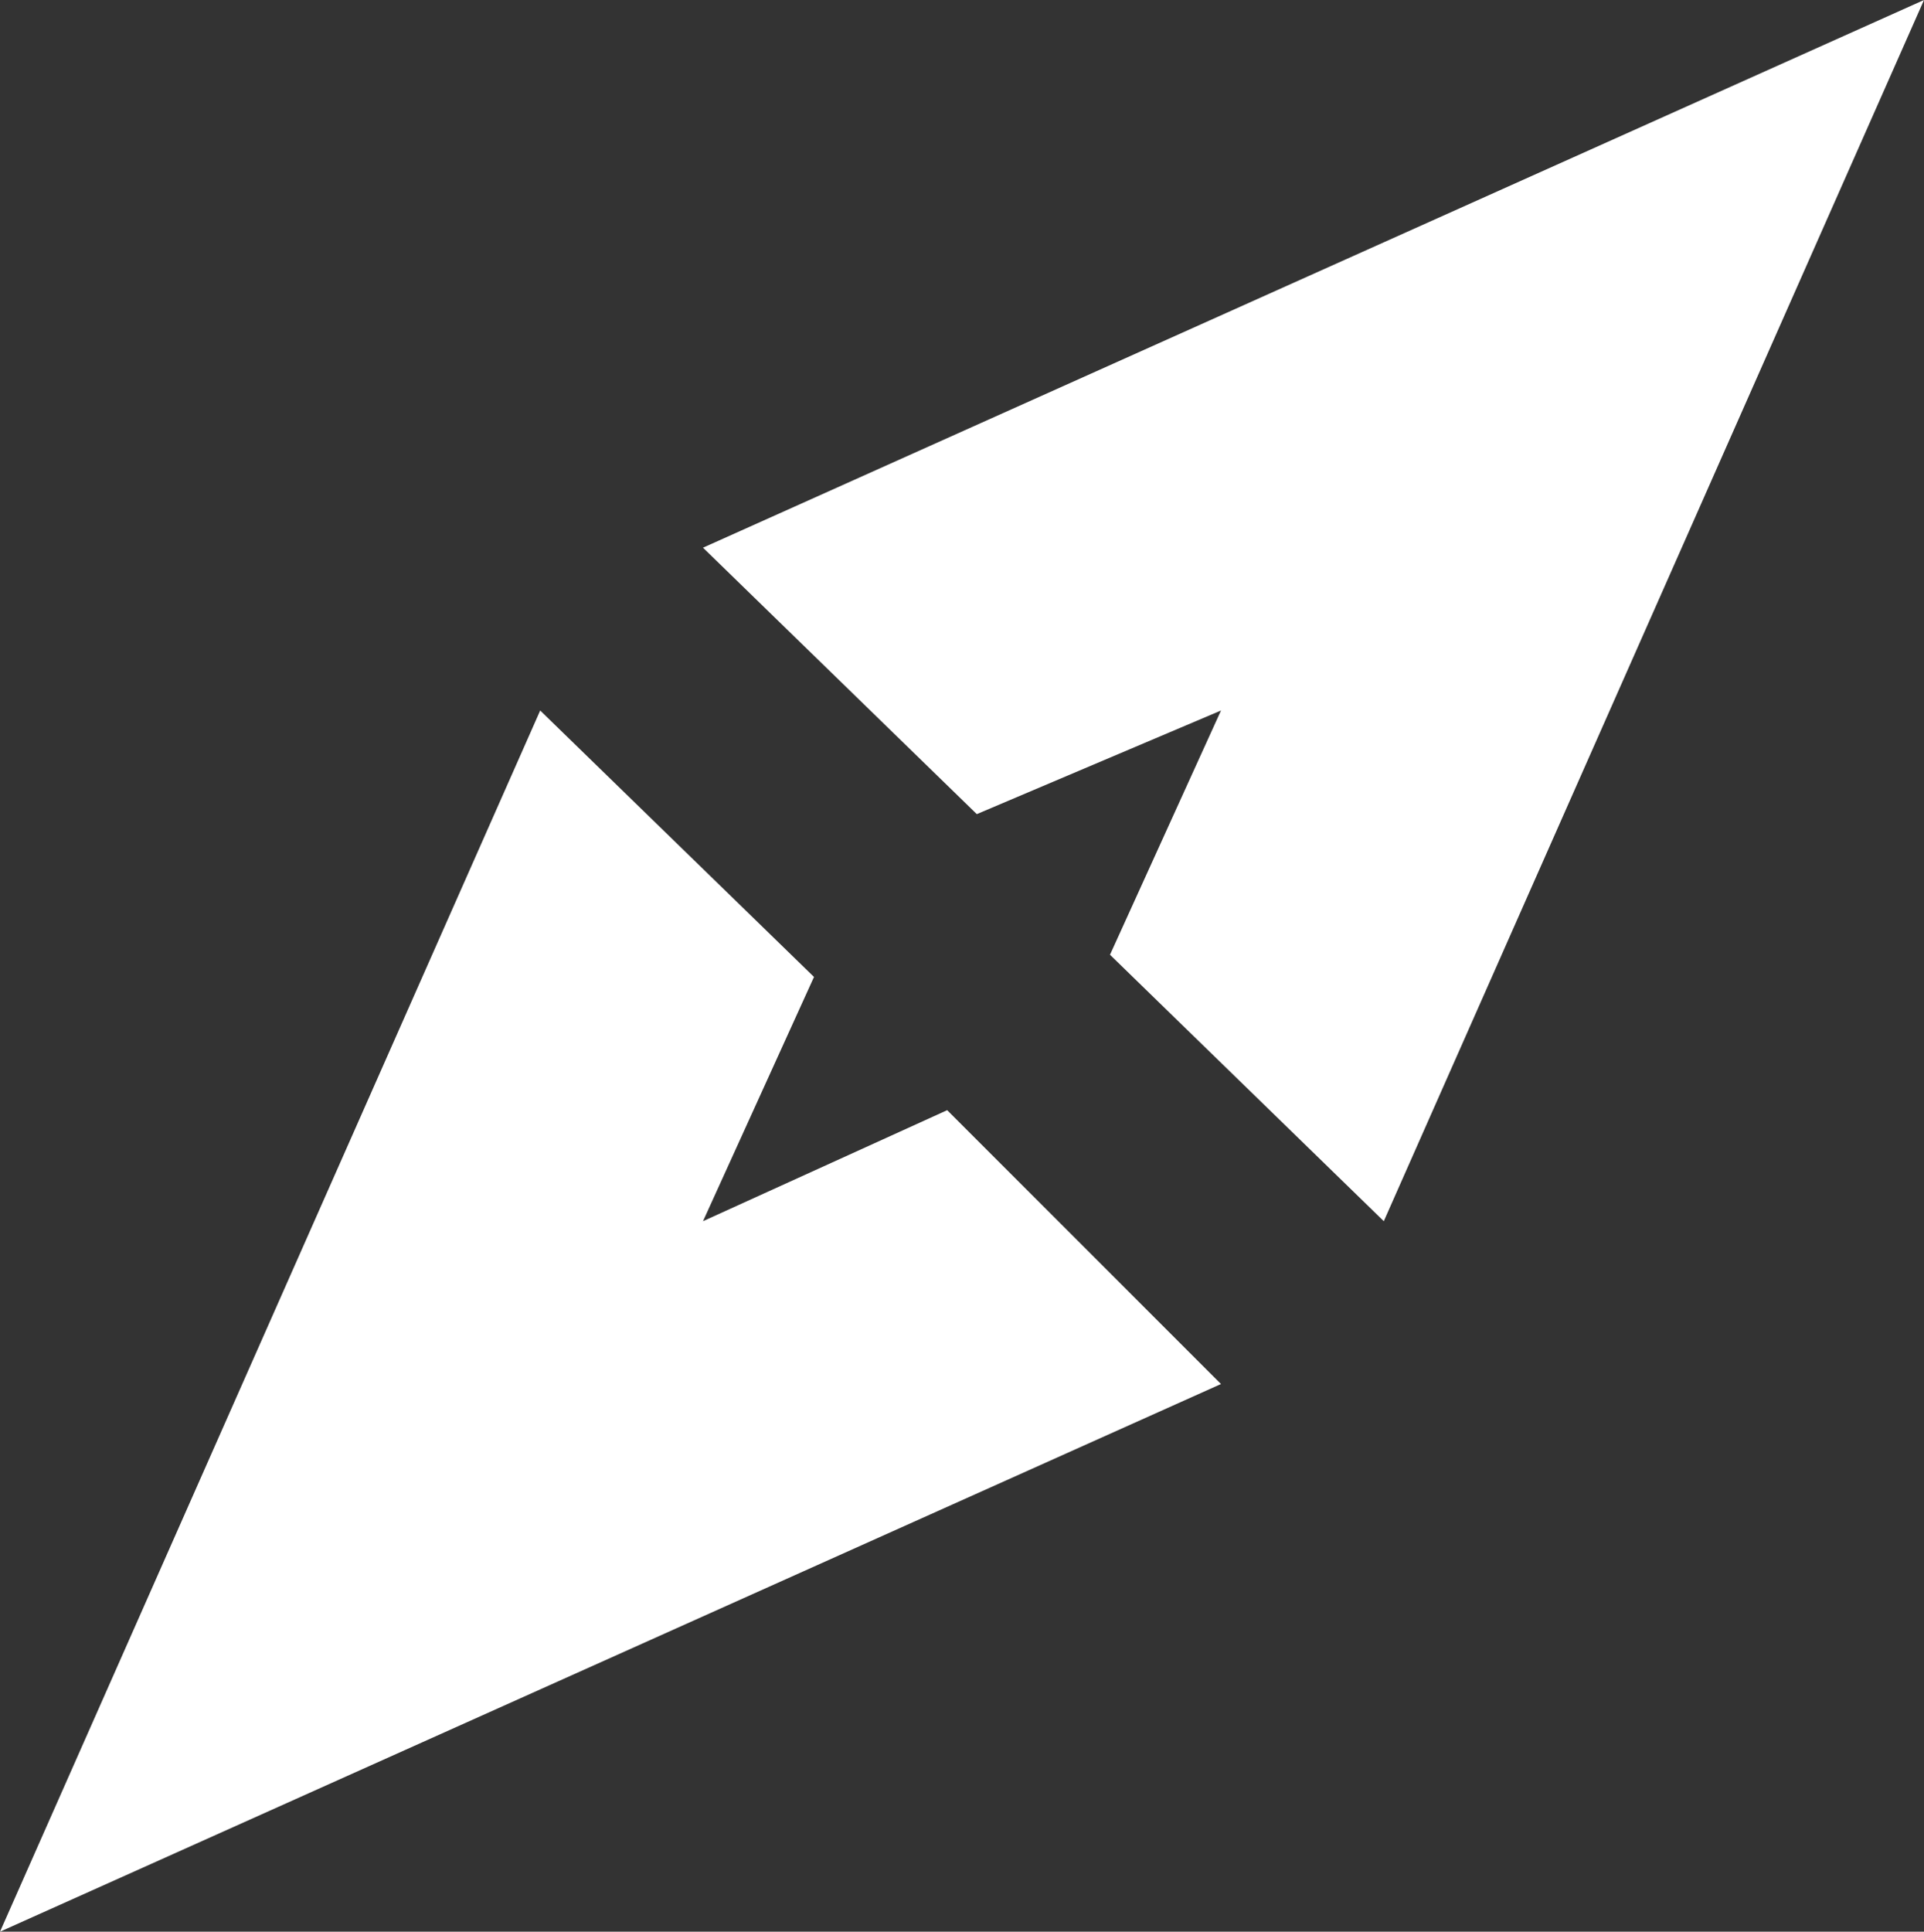 <?xml version="1.0" encoding="utf-8"?>
<!-- Generator: Adobe Illustrator 22.1.0, SVG Export Plug-In . SVG Version: 6.00 Build 0)  -->
<svg version="1.1" id="Layer_1" xmlns="http://www.w3.org/2000/svg" xmlns:xlink="http://www.w3.org/1999/xlink" x="0px" y="0px"
	 viewBox="0 0 26 26.1" style="enable-background:new 0 0 26 26.1;" xml:space="preserve">
<rect x="0" y="0" width="26" height="26.1" fill="#333333" stroke="none"/>
<style type="text/css">
	.st0{fill:#FFFFFF;}
	.st1{opacity:0.25;fill:none;stroke:#FFFFFF;stroke-miterlimit:10;enable-background:new    ;}
	.st2{fill:#FFFFFF;}
</style>
<g id="Homepage">
</g>
<g id="Article">
</g>
<g id="Sticky_Nav">
</g>
<g id="Homepage_-_simple">
	<g>
		<g id="A.T_Logo_5_">
			<g>
				<g>
					<polygon class="st2" points="12.8,15 9.5,16.5 11,13.2 7.3,9.6 0,26.1 16.5,18.7 					"/>
					<polygon class="st0" points="9.5,7.4 13.2,11 16.5,9.6 15,12.9 18.7,16.5 26,0 					"/>
				</g>
			</g>
		</g>
		<path class="st1" d="M-757,13"/>
		<path class="st1" d="M783,13"/>
	</g>
</g>
</svg>
